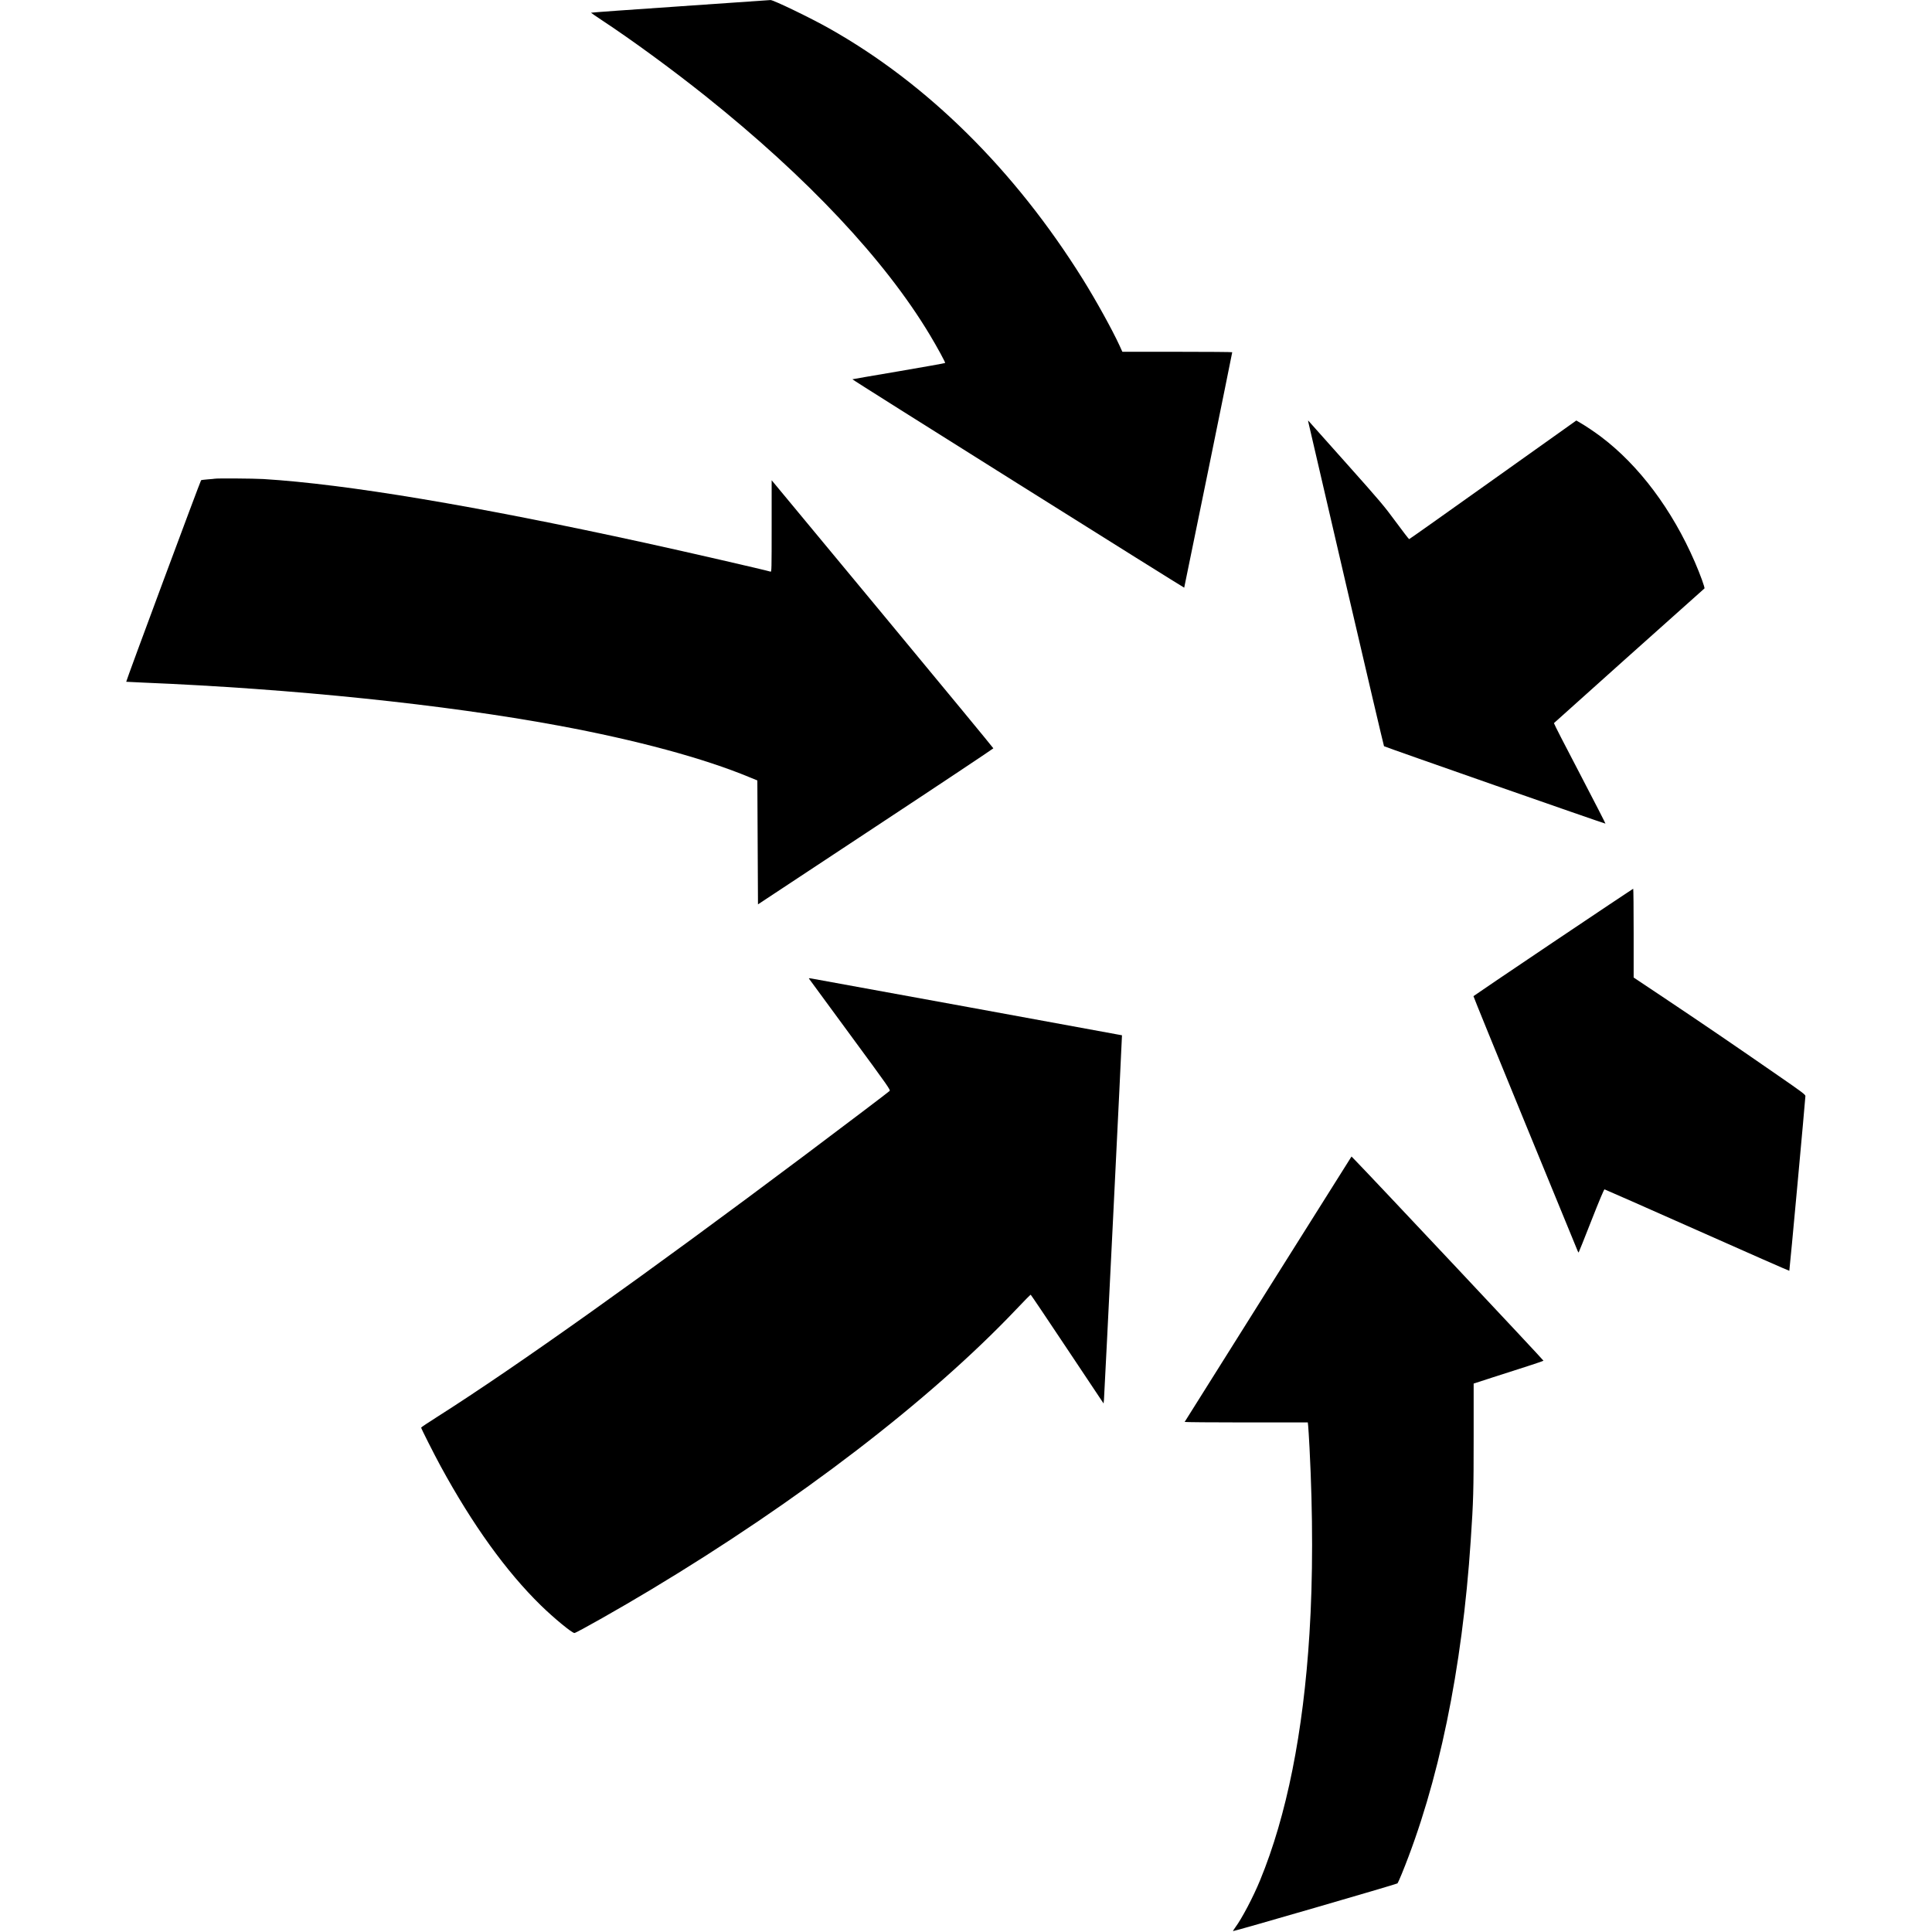 <?xml version="1.0" standalone="no"?>
<!DOCTYPE svg PUBLIC "-//W3C//DTD SVG 20010904//EN"
 "http://www.w3.org/TR/2001/REC-SVG-20010904/DTD/svg10.dtd">
<svg version="1.0" xmlns="http://www.w3.org/2000/svg"
 width="3037pt" height="3037pt" viewBox="0 0 3037 3037"
 preserveAspectRatio="xMidYMid meet">
<g transform="translate(0,3037) scale(0.1,-0.1)"
fill="#000000" stroke="none">
<path d="M10693 30271 c-772 -52 -1403 -98 -1403 -101 0 -3 76 -54 167 -115
481 -317 1105 -774 1633 -1195 1606 -1283 2820 -2576 3527 -3755 117 -195 247
-434 240 -441 -3 -4 -330 -62 -727 -130 -397 -67 -726 -124 -731 -126 -5 -2
1166 -740 2602 -1641 1436 -902 2612 -1637 2614 -1635 3 3 755 3688 755 3701
0 4 -389 7 -863 7 l-864 0 -47 103 c-114 247 -367 705 -574 1037 -1071 1716
-2443 3074 -3987 3943 -292 165 -881 449 -923 446 -10 -1 -648 -45 -1419 -98z"/>
<path d="M20565 23740 c3 -14 271 -1165 594 -2558 324 -1394 593 -2537 597
-2542 14 -12 3475 -1222 3481 -1217 2 3 -180 358 -405 789 -226 430 -408 786
-405 791 3 5 2192 1964 2366 2117 10 9 -66 219 -150 413 -357 825 -880 1523
-1478 1973 -96 72 -236 167 -323 217 l-63 37 -1310 -932 c-720 -513 -1313
-933 -1318 -933 -5 0 -99 122 -208 270 -183 249 -244 322 -782 925 -321 360
-588 660 -593 665 -6 6 -7 1 -3 -15z"/>
<path d="M3375 22845 c-5 -2 -53 -6 -106 -10 -52 -4 -101 -10 -108 -14 -10 -7
-1183 -3161 -1177 -3168 1 -1 120 -7 266 -13 2353 -97 4737 -344 6529 -676
1231 -228 2285 -513 3006 -813 l120 -49 5 -974 5 -974 1850 1222 c1018 671
1850 1226 1850 1231 0 6 -784 956 -1742 2112 l-1743 2102 0 -721 c0 -682 -1
-721 -17 -716 -83 26 -1350 317 -1959 450 -2680 586 -4710 926 -6014 1006
-151 9 -742 13 -765 5z"/>
<path d="M24415 15559 c-687 -462 -1251 -844 -1253 -848 -2 -5 364 -902 812
-1994 449 -1091 820 -1997 826 -2012 6 -15 13 -25 16 -22 3 3 93 227 199 498
122 311 199 494 207 493 7 -1 663 -290 1457 -643 794 -353 1446 -640 1448
-637 5 5 252 2695 253 2747 0 22 -51 61 -432 324 -690 478 -1165 802 -1735
1183 l-533 356 0 698 c0 384 -3 698 -7 698 -5 -1 -570 -379 -1258 -841z"/>
<path d="M12717 14986 c4 -5 294 -402 646 -880 613 -834 638 -870 620 -886
-25 -24 -662 -506 -1329 -1007 -2494 -1871 -4543 -3329 -5778 -4113 -141 -89
-256 -166 -256 -171 0 -15 205 -420 305 -604 502 -922 1032 -1658 1576 -2190
207 -202 490 -435 529 -435 29 0 727 395 1200 680 2323 1395 4384 2976 5740
4403 123 131 228 236 232 235 5 -2 264 -387 577 -857 l569 -853 6 63 c7 77
286 5722 283 5725 -1 1 -1091 201 -2422 444 -1331 243 -2439 445 -2462 449
-30 6 -41 5 -36 -3z"/>
<path d="M19935 10108 c-720 -1144 -1311 -2085 -1313 -2090 -2 -4 433 -8 966
-8 l970 0 6 -57 c3 -32 13 -186 21 -343 54 -1041 54 -2054 -1 -2920 -97 -1557
-359 -2863 -775 -3874 -107 -262 -288 -606 -391 -744 -22 -30 -38 -56 -35 -58
7 -7 2570 737 2584 750 6 6 37 73 68 150 578 1417 950 3213 1084 5241 42 622
46 774 46 1628 l0 838 305 99 c168 54 413 133 545 175 132 43 244 81 248 85 6
5 -2732 2919 -2966 3157 l-52 53 -1310 -2082z"/>
</g>
</svg>
